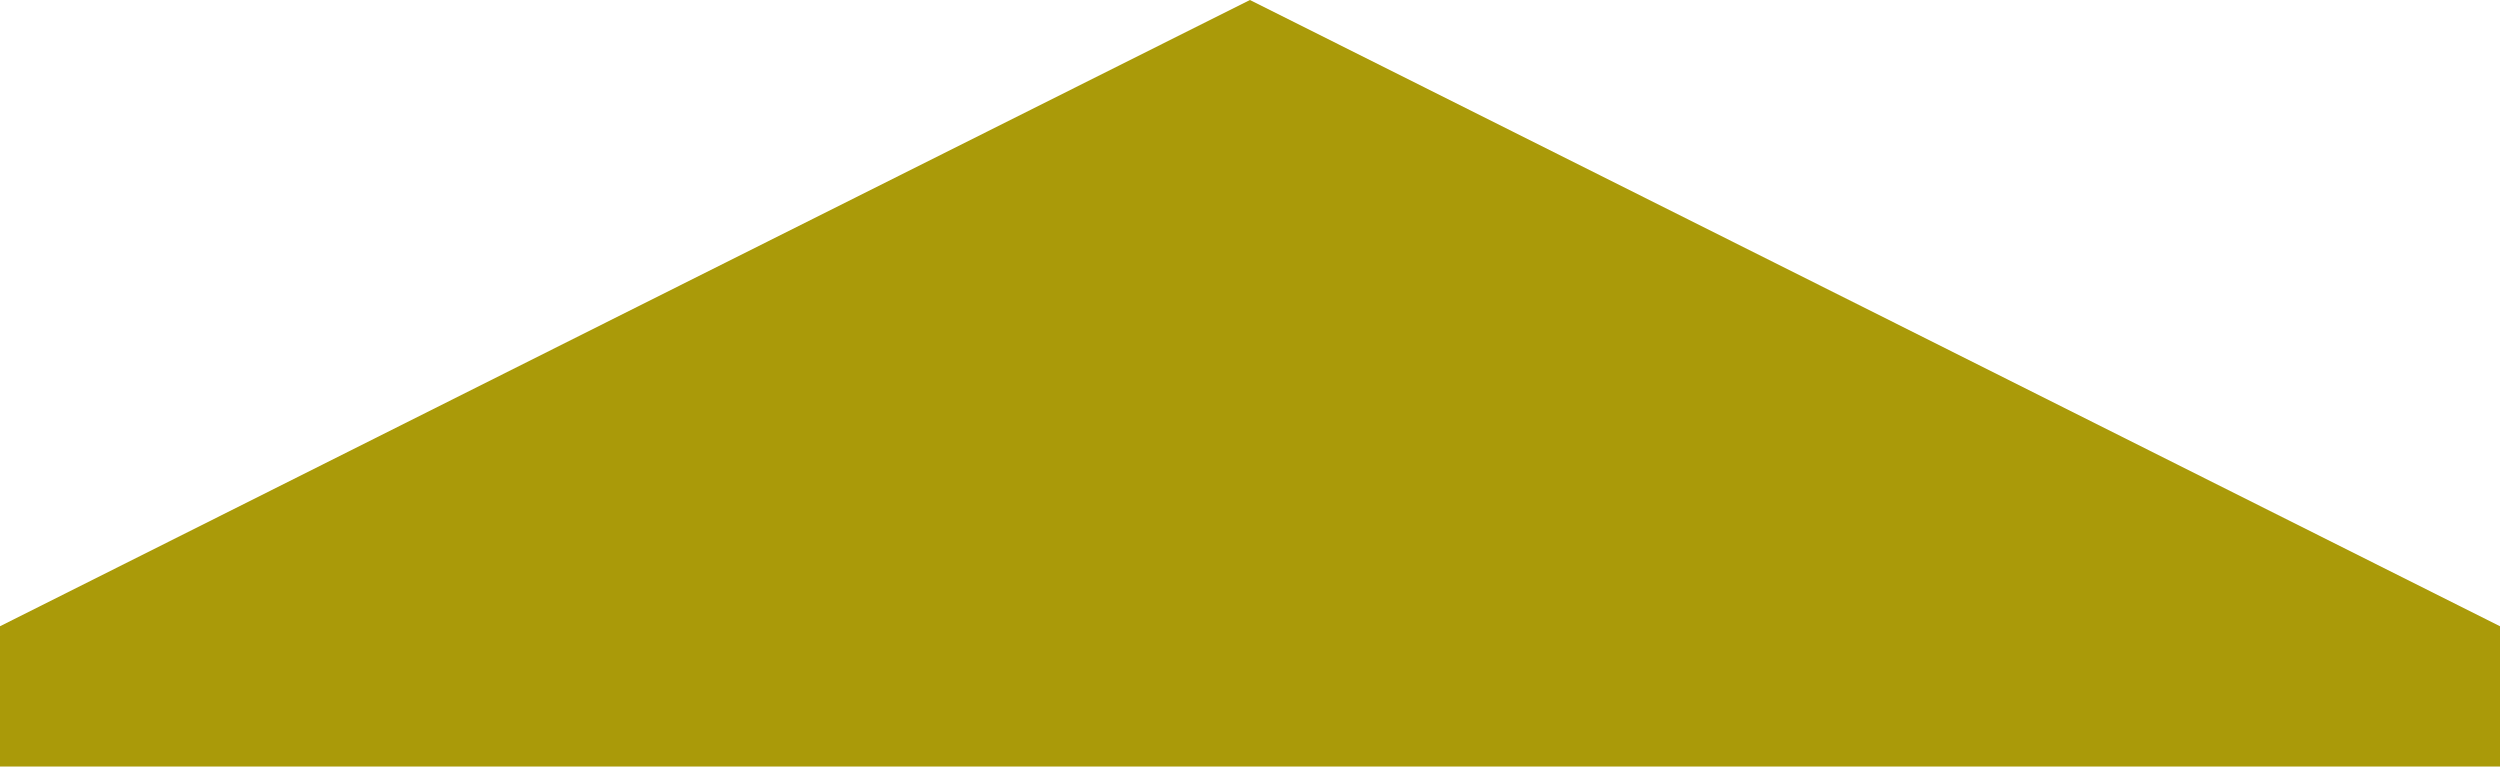 <svg xmlns="http://www.w3.org/2000/svg" viewBox="0 0 184.83 56.67" preserveAspectRatio="none"><defs><style>.cls-1{fill:#aa9a09;}</style></defs><g id="Layer_2" data-name="Layer 2"><g id="Layer_1-2" data-name="Layer 1"><polygon class="cls-1" points="92.41 0 46.2 23.14 0 46.3 0 56.67 184.83 56.67 184.83 46.3 138.62 23.14 92.41 0"/></g></g></svg>
